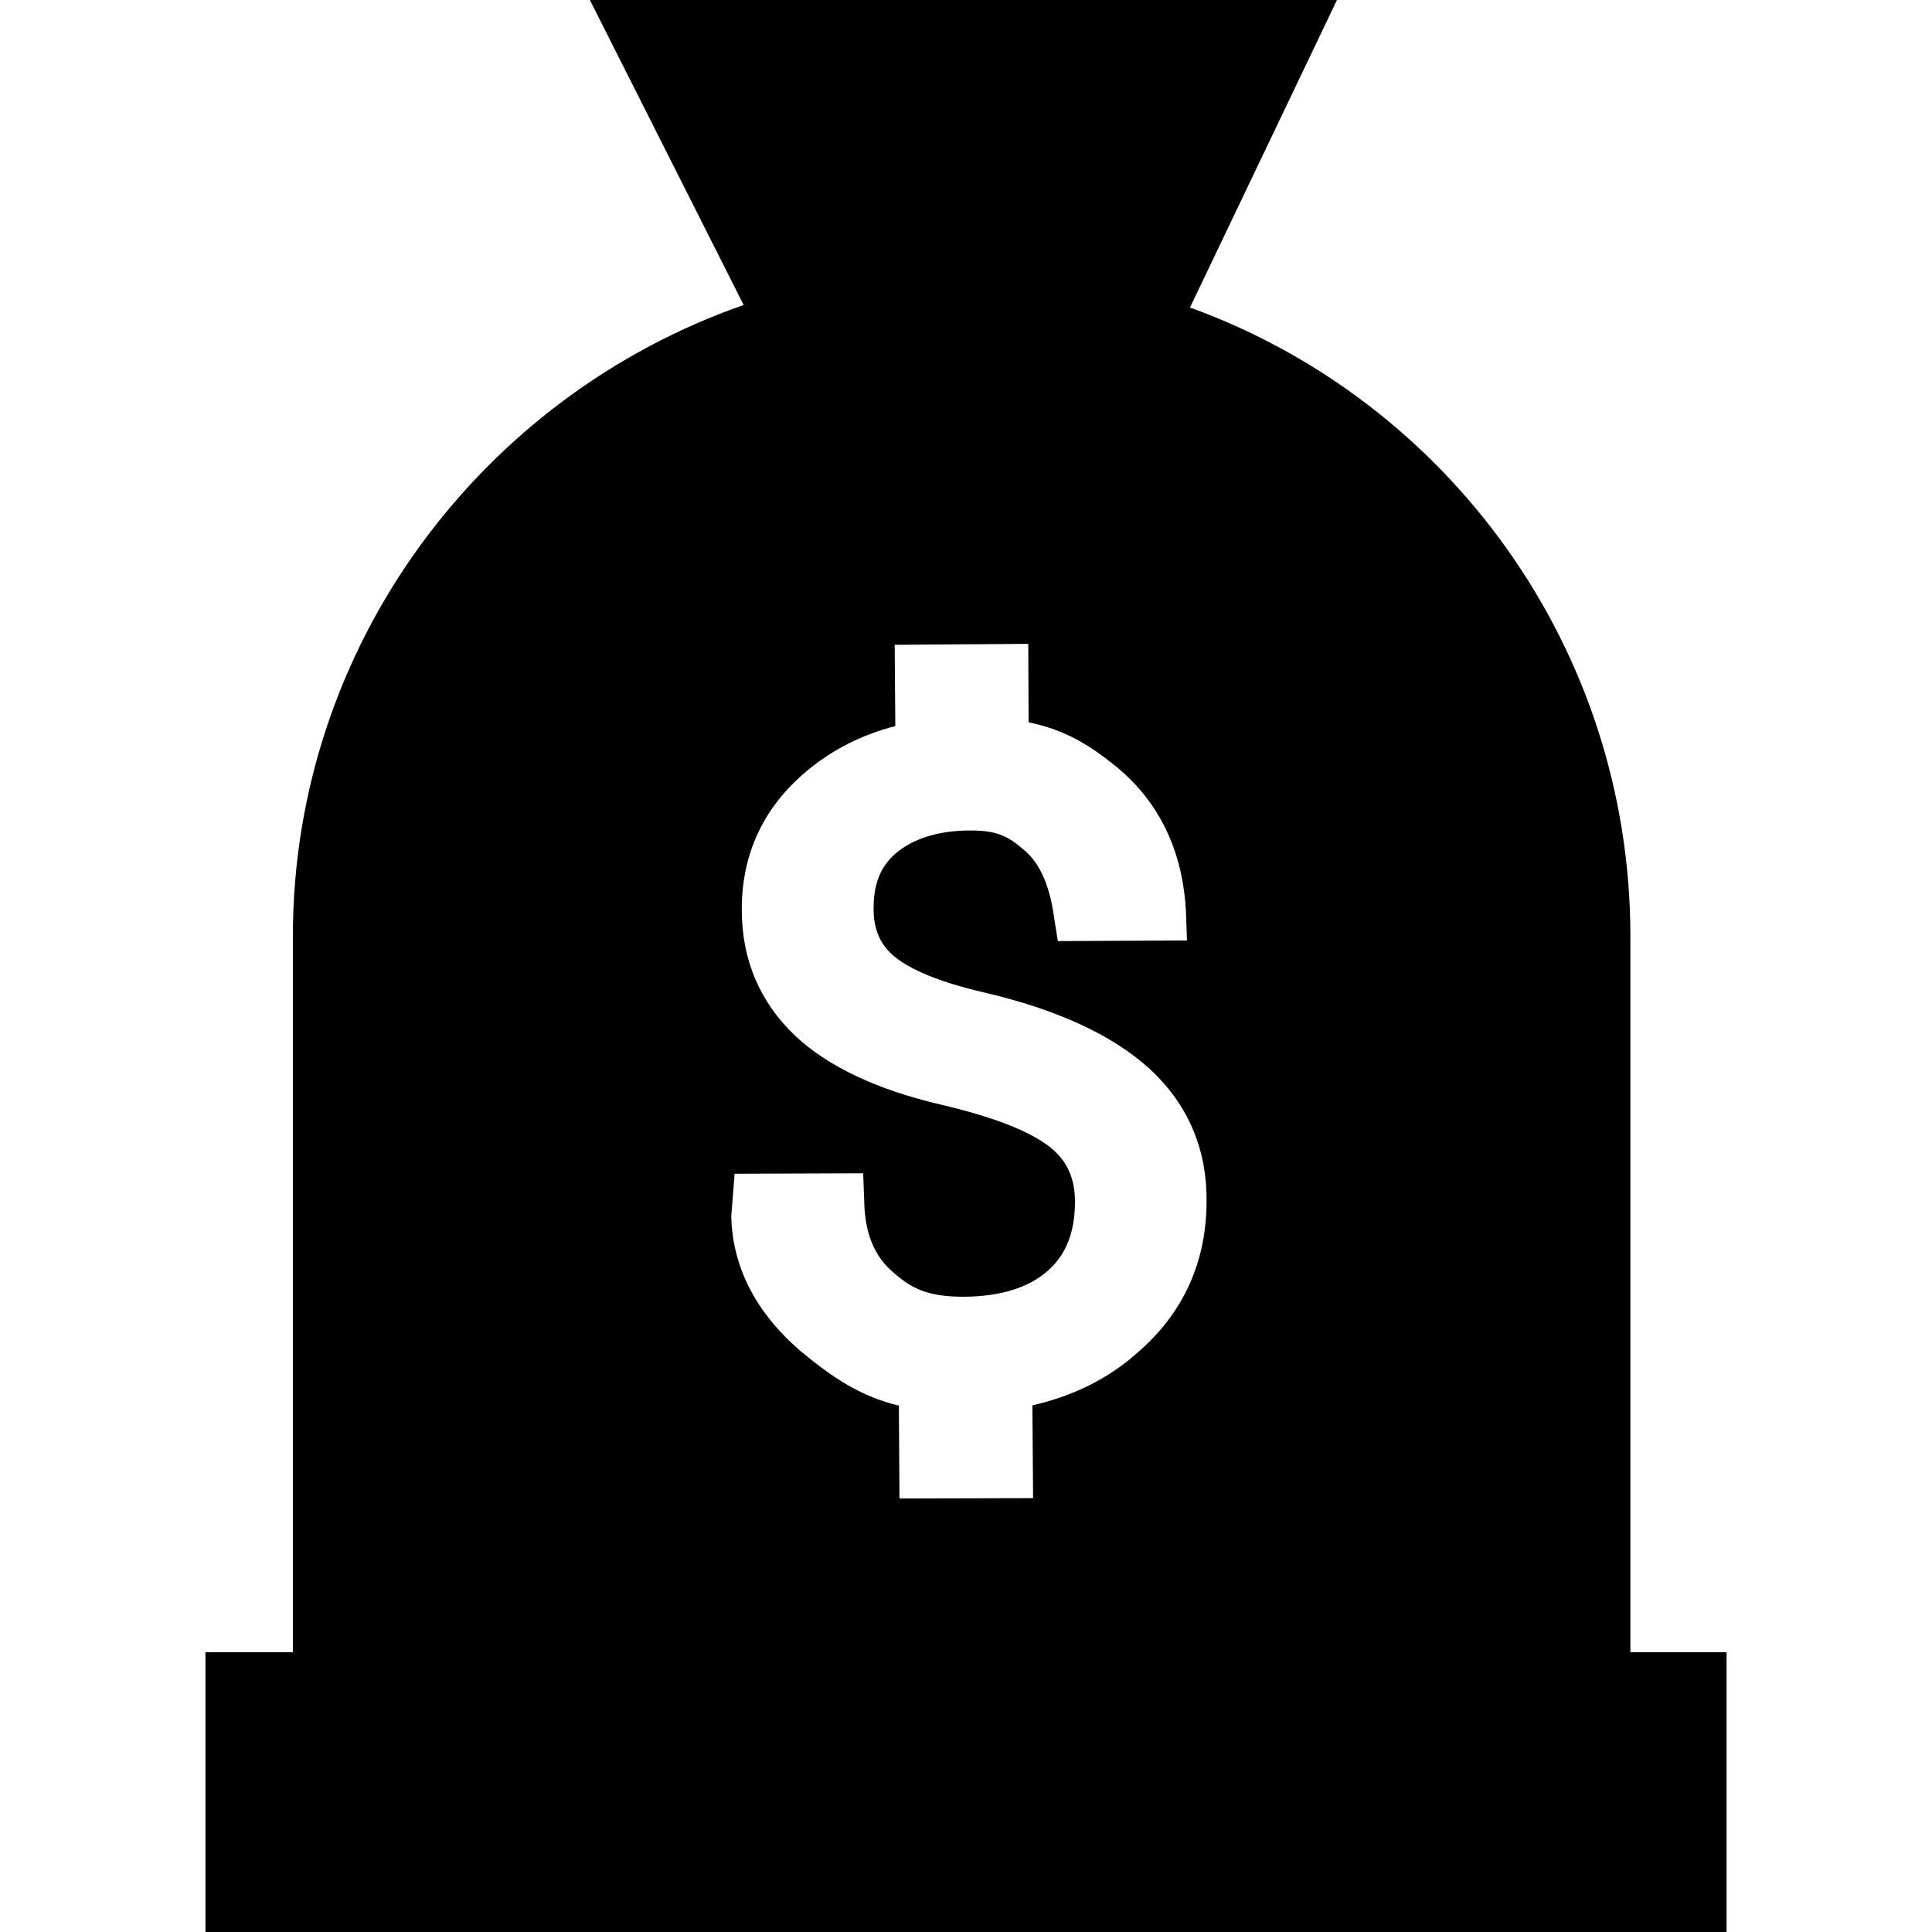 <?xml version="1.0" encoding="iso-8859-1"?>
<!-- Generator: Adobe Illustrator 19.0.0, SVG Export Plug-In . SVG Version: 6.00 Build 0)  -->
<svg version="1.1" id="Capa_1" xmlns="http://www.w3.org/2000/svg" xmlns:xlink="http://www.w3.org/1999/xlink" x="0px" y="0px"
	 viewBox="0 0 221 221" style="enable-background:new 0 0 221 221;" xml:space="preserve">
<path d="M186.5,189v-81.863c0-33.075-20.935-61.307-50.379-71.96L152.934,0H67.476l17.589,34.888
	C55.178,45.302,33.5,73.746,33.5,107.137V189h-10v32h174v-32H186.5z M130.025,154.81c-3.246,2.882-7.261,4.884-11.93,5.946
	l0.078,10.615l-15.283,0.039l-0.069-10.619c-4.323-1.043-7.482-3.125-11.231-6.228c-5.107-4.401-7.767-9.543-7.938-15.311
	l-0.003-0.116l0.382-4.872l14.708-0.052l0.115,3.101c0.057,3.663,1.111,6.311,3.222,8.141c2.138,1.918,3.981,2.881,8.196,2.881
	c4.174-0.034,7.408-1.036,9.595-2.98c2.086-1.838,3.097-4.417,3.097-7.887c0-2.727-0.918-4.722-2.888-6.279
	c-2.307-1.809-6.488-3.434-12.421-4.825c-7.31-1.701-12.923-4.348-16.682-7.868c-4.034-3.828-6.09-8.64-6.122-14.311
	c-0.042-6.497,2.492-11.903,7.53-16.066c2.879-2.393,6.249-4.092,10.033-5.061l-0.071-9.301l15.279-0.106l0.039,8.974
	c4.204,0.87,6.996,2.602,10.163,5.182c4.841,4.049,7.47,9.579,7.835,16.462l0.118,3.311l-14.771,0.073l-0.435-2.727
	c-0.468-3.488-1.562-6.057-3.259-7.546c-1.796-1.575-3.052-2.38-6.181-2.38h-0.207c-3.646,0-6.548,0.989-8.415,2.581
	c-1.811,1.515-2.601,3.593-2.578,6.422c0,2.327,0.774,4.087,2.366,5.396c1.33,1.12,4.193,2.733,10.392,4.156
	c8.186,1.924,14.456,4.802,18.645,8.556c4.436,4.014,6.682,9.092,6.682,15.1C138.059,144.318,135.37,150.243,130.025,154.81z"/>
<g>
</g>
<g>
</g>
<g>
</g>
<g>
</g>
<g>
</g>
<g>
</g>
<g>
</g>
<g>
</g>
<g>
</g>
<g>
</g>
<g>
</g>
<g>
</g>
<g>
</g>
<g>
</g>
<g>
</g>
</svg>
